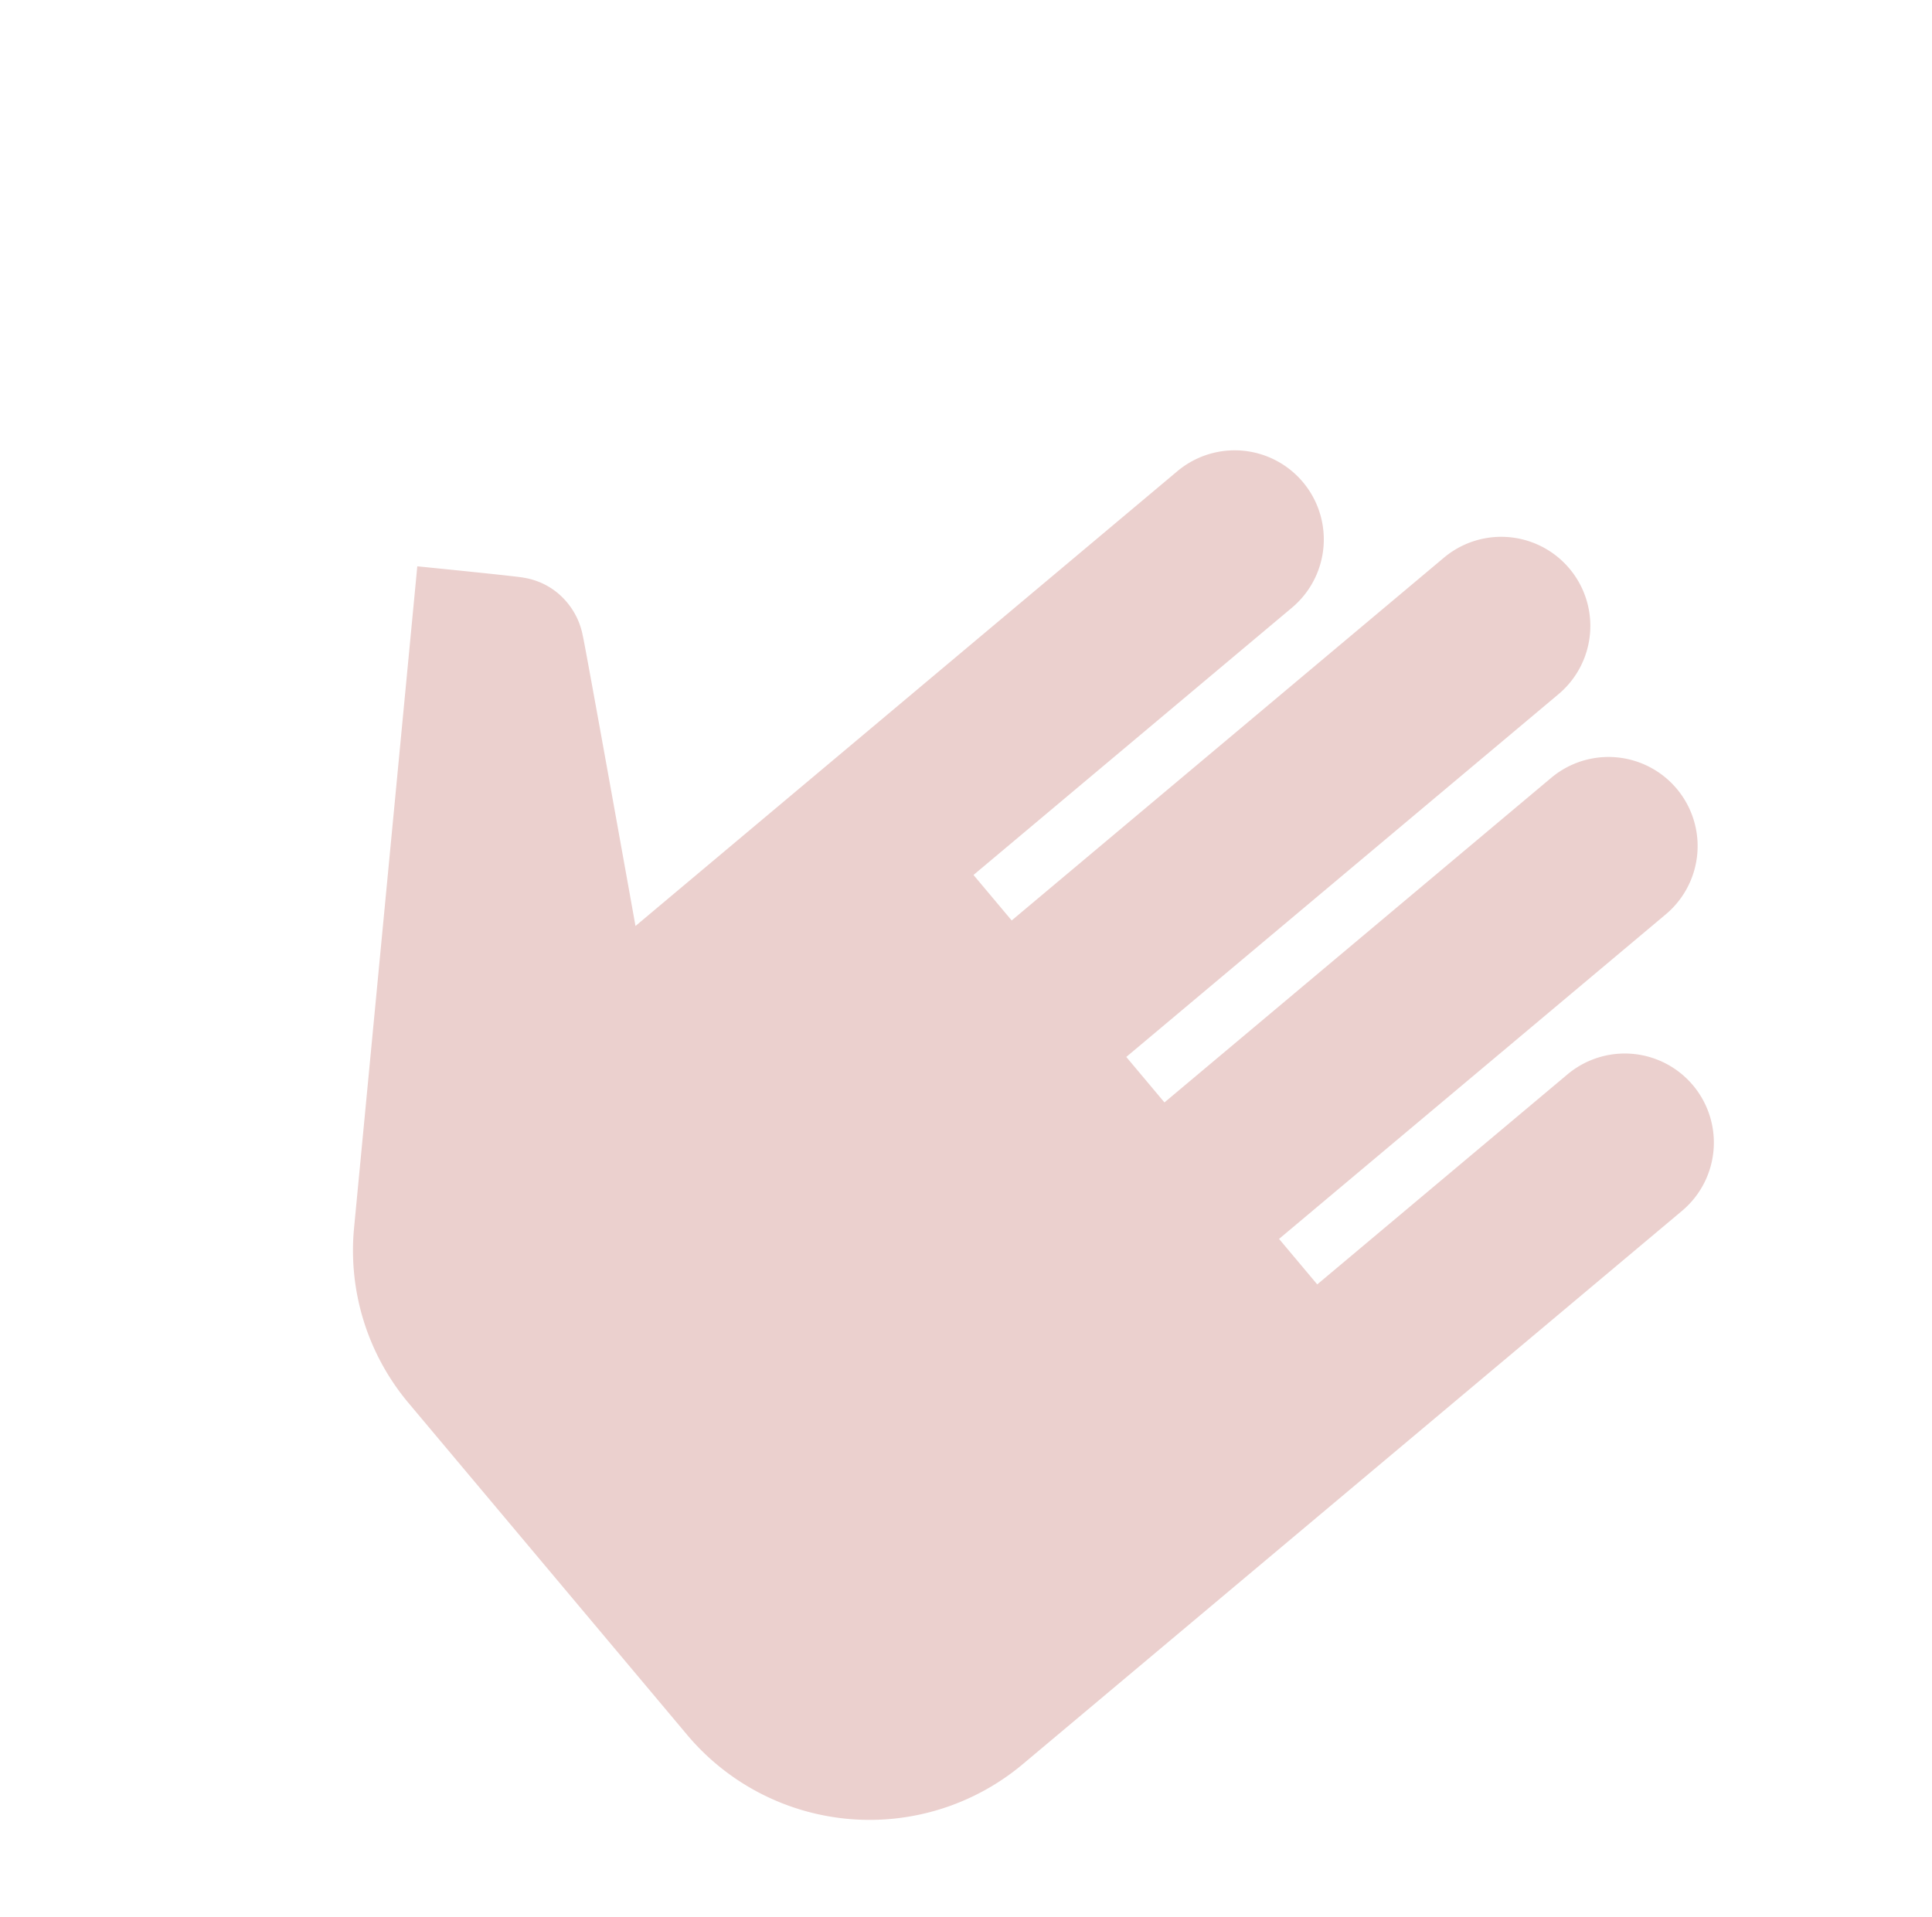 <svg xmlns="http://www.w3.org/2000/svg" width="59.139" height="58.691" viewBox="0 0 59.139 58.691"><defs><style>.a{fill:#ebd0ce;}</style></defs><path class="a" d="M41,10V36.364a7.294,7.294,0,0,1-7.273,7.273H20.455a7.26,7.26,0,0,1-5.182-2.164L1,26.964s2.291-2.236,2.364-2.273A2.154,2.154,0,0,1,4.8,24.164a2.221,2.221,0,0,1,1.091.291c.073.018,7.836,4.473,7.836,4.473V7.273a2.727,2.727,0,0,1,5.455,0V20H21V2.727a2.727,2.727,0,1,1,5.455,0V20h1.818V4.545a2.727,2.727,0,1,1,5.455,0V20h1.818V10A2.727,2.727,0,0,1,41,10Z" transform="matrix(0.643, 0.766, -0.766, 0.643, 32.785, -0.766)"/></svg>
